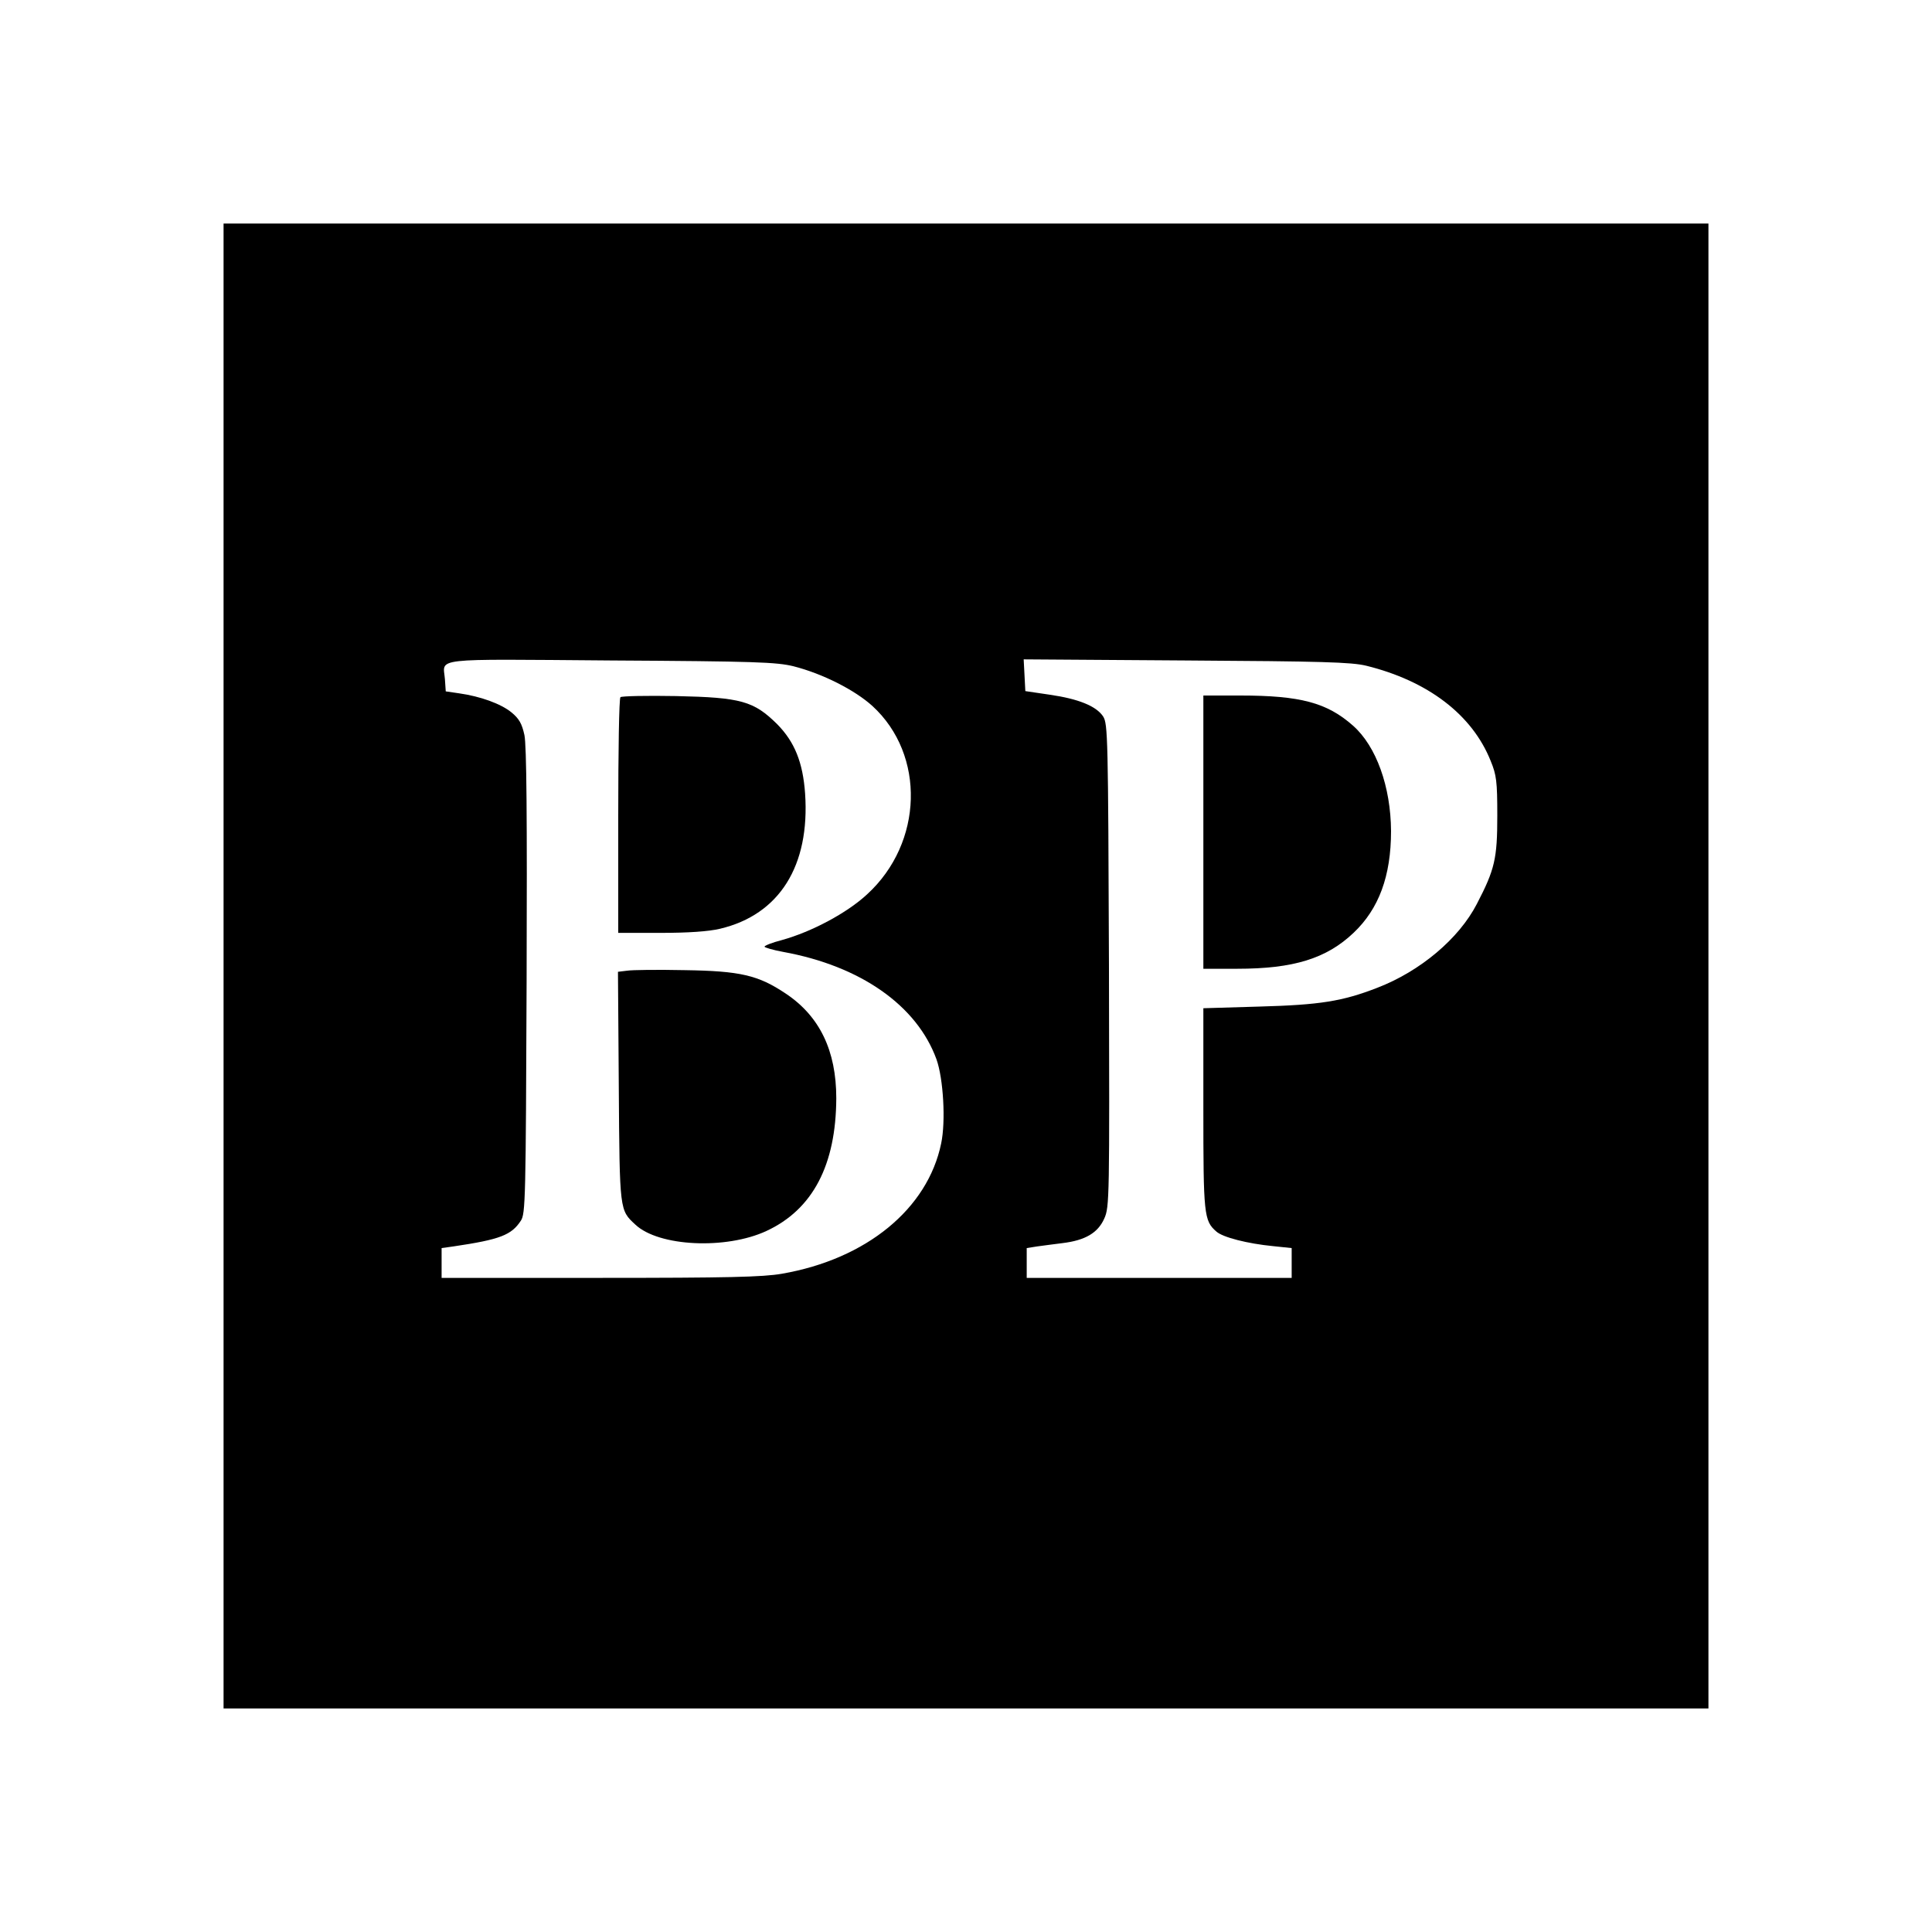 <?xml version="1.0" standalone="no"?>
<!DOCTYPE svg PUBLIC "-//W3C//DTD SVG 20010904//EN"
 "http://www.w3.org/TR/2001/REC-SVG-20010904/DTD/svg10.dtd">
<svg version="1.0" xmlns="http://www.w3.org/2000/svg"
 width="700pt" height="700pt" viewBox="0 0 700 700"
 preserveAspectRatio="xMidYMid meet">
<g transform="translate(0,700) scale(0.1,-0.1)"
fill="#000000" stroke="none">
<path d="M810 3500 l0 -2690 2690 0 2690 0 0 2690 0 2690 -2690 0 -2690 0 0
-2690z m2065 1086 c106 -27 222 -86 286 -144 193 -177 184 -496 -19 -682 -73
-68 -201 -136 -309 -166 -35 -9 -63 -20 -63 -24 0 -3 30 -12 68 -19 280 -51
484 -194 555 -389 25 -70 34 -225 17 -305 -49 -237 -271 -419 -577 -472 -69
-12 -196 -15 -659 -15 l-574 0 0 54 0 54 43 6 c169 25 210 41 244 93 17 25 18
77 21 868 2 597 0 855 -8 892 -9 41 -19 59 -47 82 -38 31 -112 58 -190 69
l-48 7 -3 44 c-6 79 -60 73 600 68 525 -3 601 -6 663 -21z m2075 2 c223 -55
384 -177 451 -345 21 -51 24 -74 24 -198 0 -156 -9 -195 -74 -320 -65 -126
-205 -244 -361 -304 -126 -49 -208 -62 -427 -68 l-203 -6 0 -364 c0 -383 2
-406 47 -445 23 -21 113 -44 206 -53 l67 -7 0 -54 0 -54 -480 0 -480 0 0 54 0
54 38 6 c20 3 62 8 92 12 82 10 128 37 151 89 19 42 19 72 17 917 -3 828 -4
875 -21 902 -25 38 -90 64 -194 79 l-88 13 -3 58 -3 57 588 -4 c493 -3 599 -6
653 -19z"/>
<path d="M2248 4474 c-5 -4 -8 -198 -8 -431 l0 -423 153 0 c100 0 174 5 216
15 215 51 326 228 308 490 -8 113 -38 187 -101 251 -85 84 -131 97 -366 102
-107 2 -198 0 -202 -4z"/>
<path d="M2272 3483 l-33 -4 3 -417 c3 -452 3 -446 60 -499 85 -80 329 -91
475 -23 168 78 252 239 253 481 0 172 -60 297 -183 379 -100 67 -165 82 -367
85 -96 2 -190 1 -208 -2z"/>
<path d="M4360 3985 l0 -495 123 0 c204 0 323 37 421 130 92 87 136 206 136
369 -1 160 -53 307 -138 382 -94 83 -190 109 -409 109 l-133 0 0 -495z"/>
</g>
</svg>
